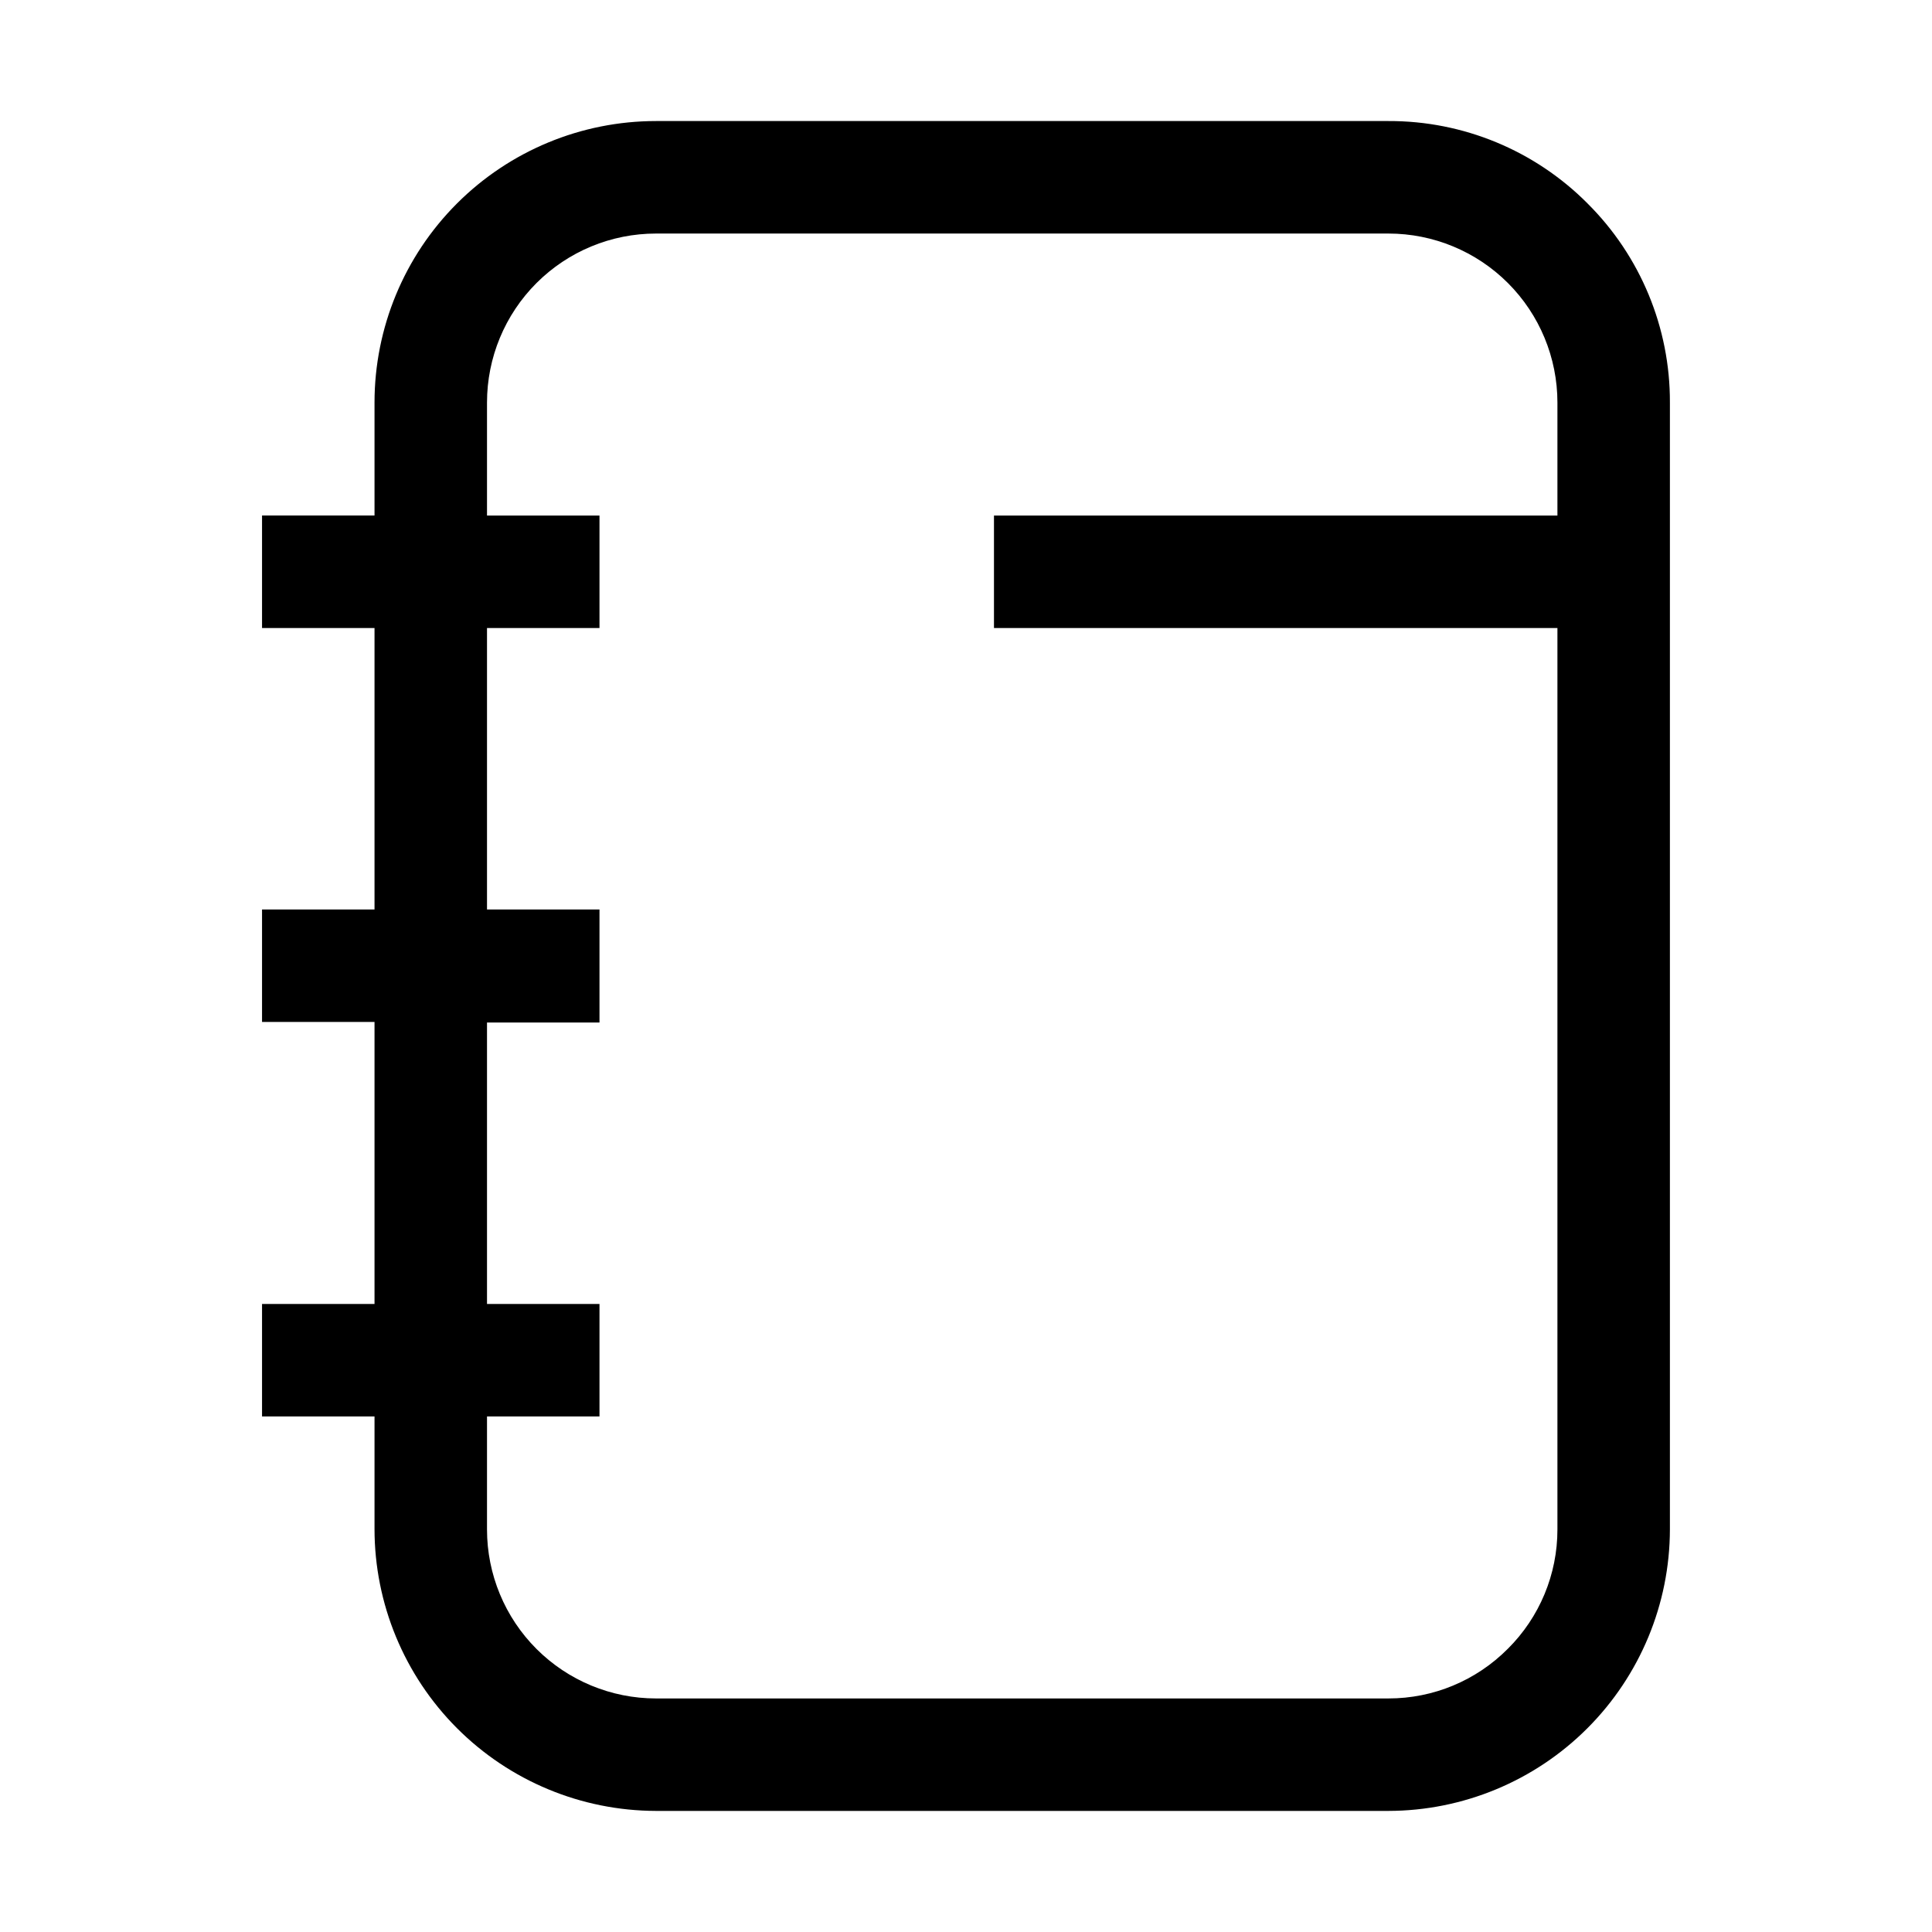 <?xml version="1.0" encoding="UTF-8"?>
<!-- Uploaded to: ICON Repo, www.iconrepo.com, Generator: ICON Repo Mixer Tools -->
<svg fill="#000000" width="800px" height="800px" version="1.1" viewBox="144 144 512 512" xmlns="http://www.w3.org/2000/svg">
 <path d="m564.71 197.91c-13.957-14.039-32.961-21.902-52.758-21.832h-194.11c-19.781 0-38.754 7.859-52.742 21.848-13.988 13.988-21.848 32.961-21.848 52.746v29.949h-29.809v29.809h29.809v74.594l-29.809-0.004v29.809h29.809v74.734h-29.809v29.809h29.809v29.809c0 19.793 7.856 38.781 21.84 52.793 13.984 14.012 32.957 21.898 52.75 21.938h194.11c19.77-0.039 38.723-7.906 52.703-21.887 13.98-13.984 21.852-32.934 21.887-52.707v-298.64c0.07-19.801-7.793-38.801-21.832-52.762zm-21.129 383.04c-8.367 8.43-19.754 13.168-31.629 13.156h-194.11c-11.875 0-23.266-4.719-31.664-13.117-8.398-8.398-13.117-19.789-13.117-31.668v-29.945h29.809v-29.809h-29.809v-74.594h29.809v-29.949h-29.809v-74.59h29.809v-29.809h-29.809v-29.949c0-11.879 4.719-23.27 13.117-31.668 8.398-8.398 19.789-13.117 31.664-13.117h194.11c11.875 0 23.266 4.719 31.664 13.117 8.398 8.398 13.117 19.789 13.117 31.668v29.949h-149.32v29.809h149.32v238.89c0.012 11.879-4.727 23.266-13.152 31.629z"/>
</svg>